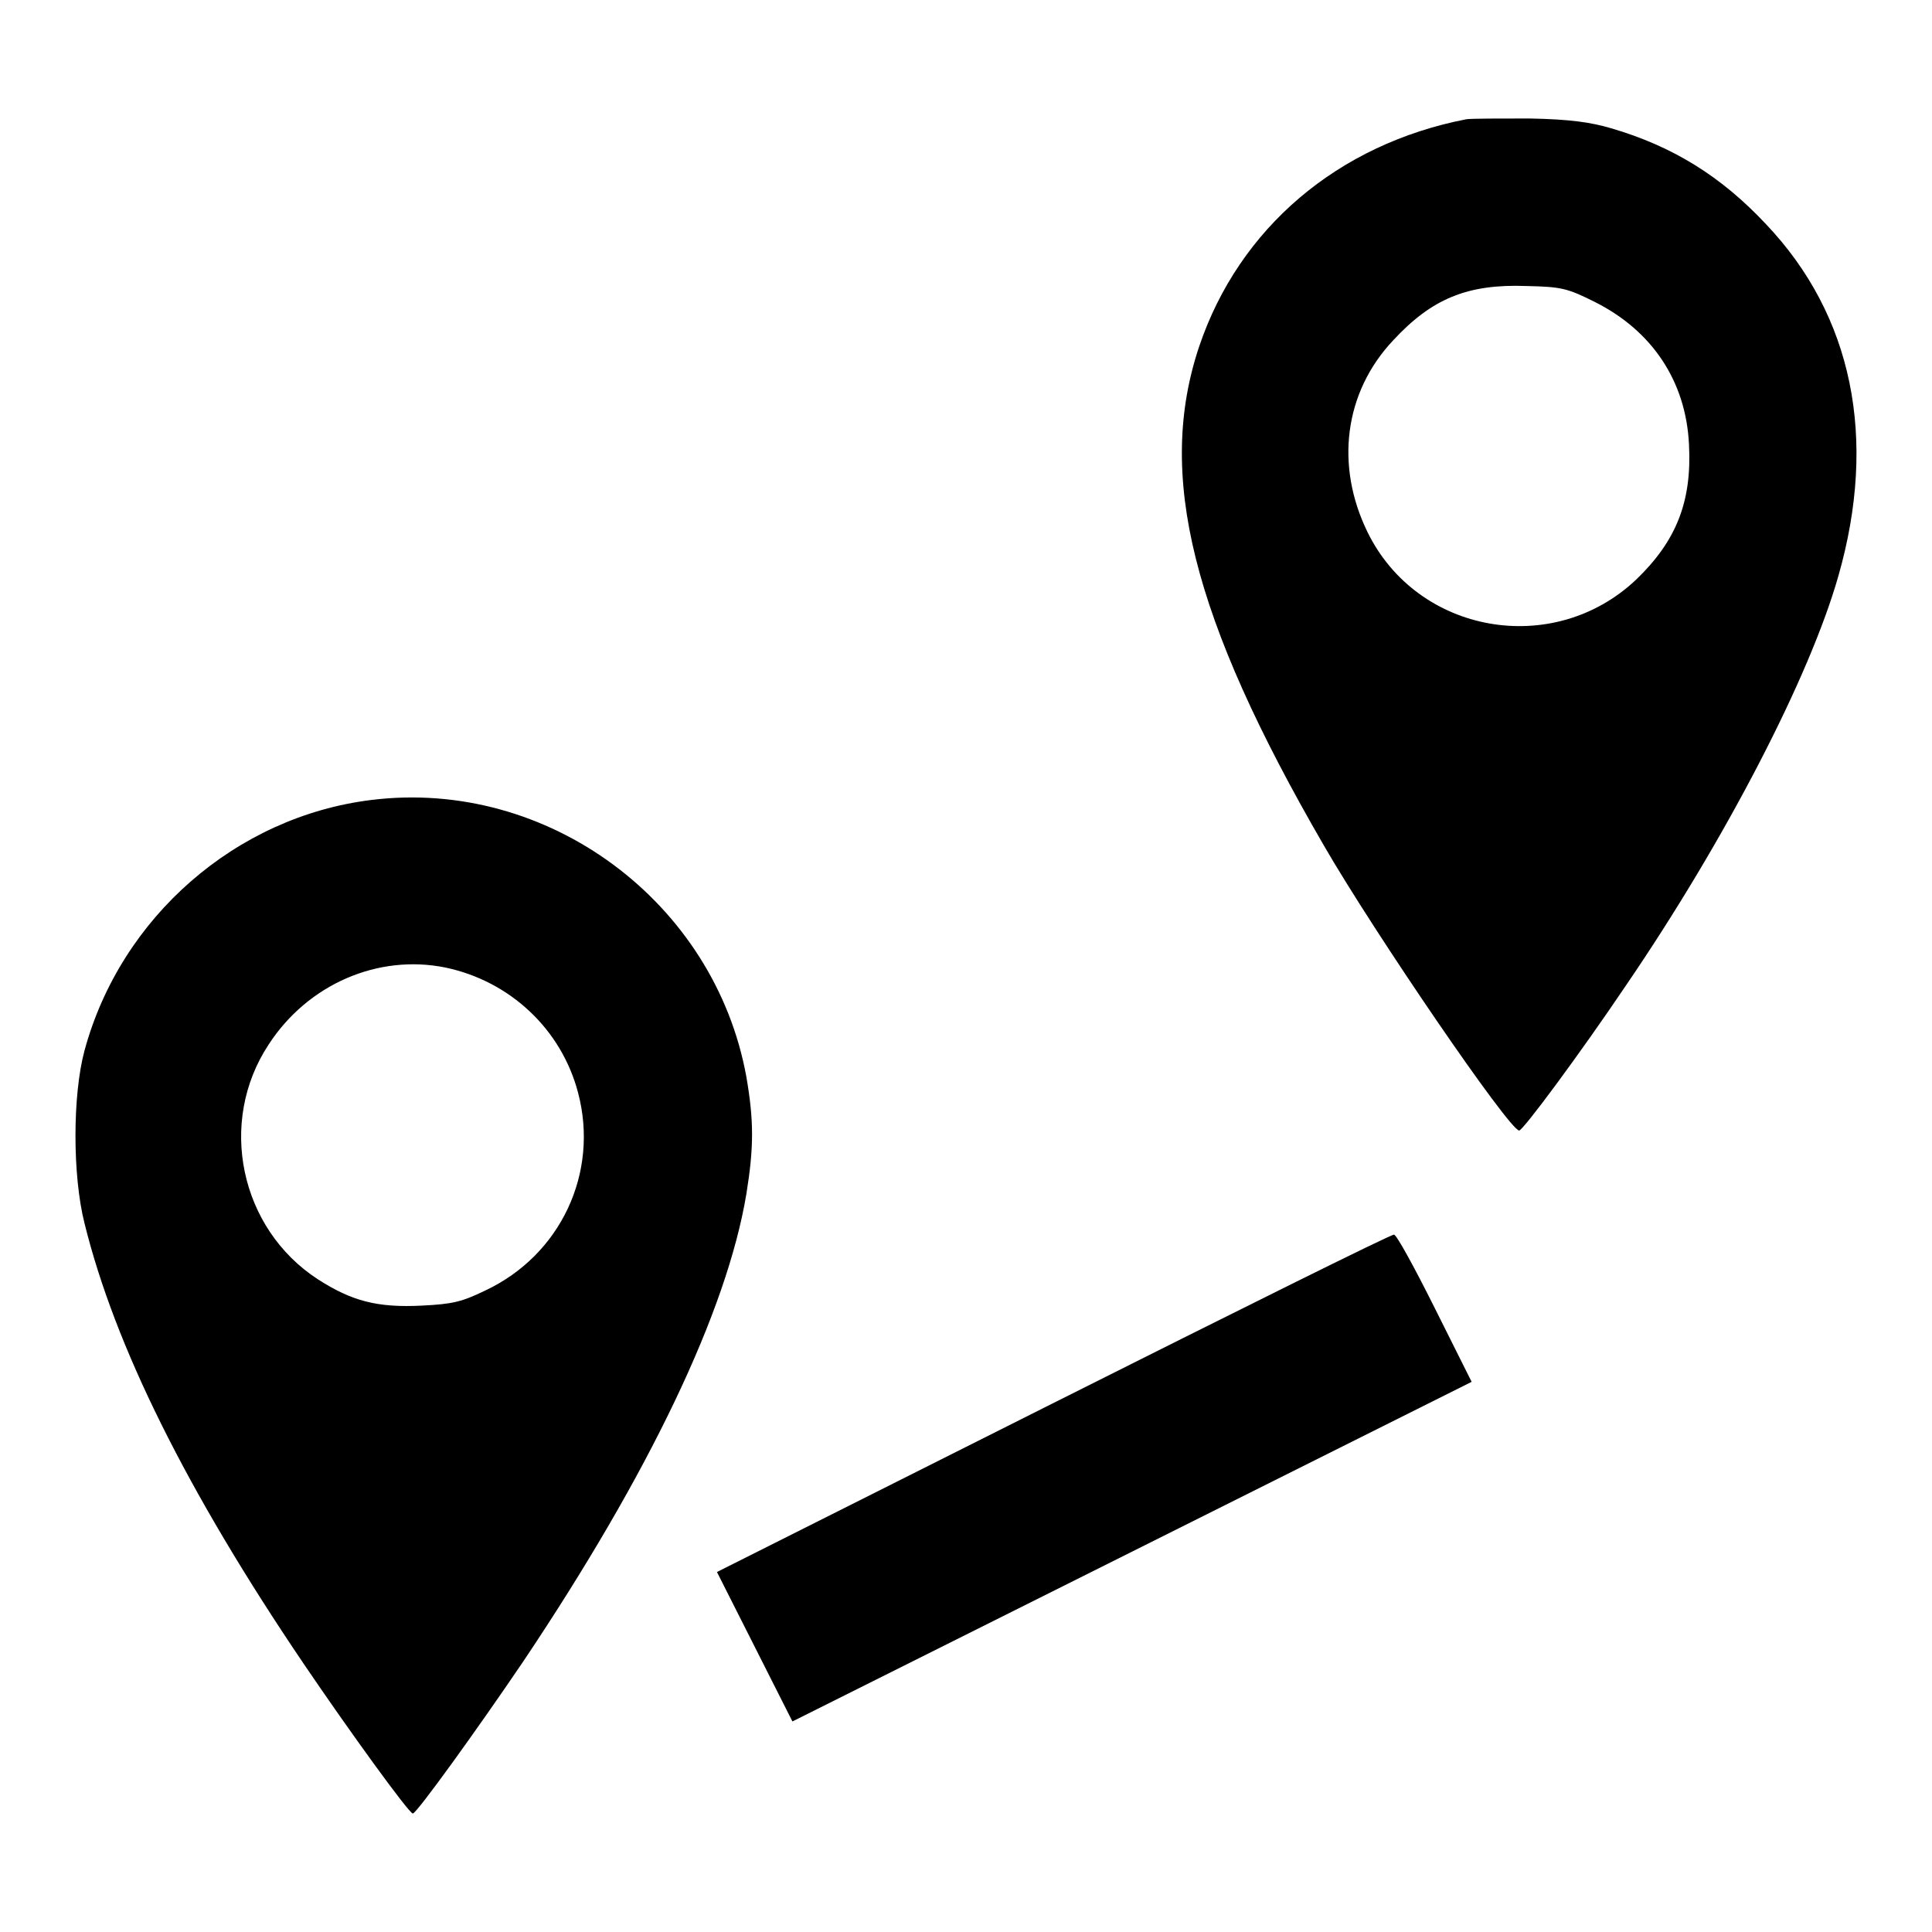 <?xml version="1.0" encoding="utf-8"?>
<!-- Svg Vector Icons : http://www.onlinewebfonts.com/icon -->
<!DOCTYPE svg PUBLIC "-//W3C//DTD SVG 1.1//EN" "http://www.w3.org/Graphics/SVG/1.1/DTD/svg11.dtd">
<svg version="1.1" xmlns="http://www.w3.org/2000/svg" xmlns:xlink="http://www.w3.org/1999/xlink" x="0px" y="0px" viewBox="0 0 256 256" enable-background="new 0 0 256 256" xml:space="preserve">
<g><g><g><path fill="#000000" d="M194.3,15.8c-17,3.3-30.1,14.4-35.4,30.1c-5.7,17-1,35.9,16.5,66.1c6.7,11.6,24.6,37.8,25.9,37.8c0.5,0,8-10.1,14.2-19.3c13.1-19.2,24.3-40.8,28.1-54.2c5.2-18.2,1.9-34.5-9.6-46.6c-5.9-6.3-12.3-10.3-20.5-12.7c-2.7-0.8-5.5-1.2-10.8-1.3C198.8,15.7,195,15.7,194.3,15.8z M211.3,40c7.6,3.8,12.1,10.5,12.5,18.9c0.4,7.6-1.7,12.8-7,17.9c-11,10.4-29,7.2-35.6-6.3c-4.3-8.8-3.1-18.5,3.4-25.4c5.1-5.5,9.8-7.5,17.7-7.2C206.9,38,207.7,38.2,211.3,40z"/><path fill="#000000" d="M49.2,106c-17.9,2.2-33.2,15.5-38,33.2c-1.6,5.9-1.6,16.6,0,22.9c4,16.2,13.5,35.4,29,58.3c6.1,9,14,19.9,14.5,19.9s8.5-11.1,14.6-20.1c16.7-24.9,27-46.4,29.6-62c1-6.2,1-9.7,0-15.5C94.7,119.5,72.6,103.1,49.2,106z M59,128.2c8.6,1.8,15.4,8.2,17.6,16.6c2.8,10.6-2.3,21.5-12.3,26.2c-3.1,1.5-4.3,1.8-8.4,2c-5.9,0.3-9.3-0.6-13.8-3.5c-10.3-6.7-13.3-20.8-6.5-31.1C40.8,130.4,50.1,126.4,59,128.2z"/><path fill="#000000" d="M139.4,186L95,208.3l5,9.9l5,9.9l45-22.5l45-22.5l-4.9-9.8c-2.7-5.4-5.1-9.8-5.4-9.7C184.2,163.6,163.9,173.7,139.4,186z"/></g></g></g>
</svg>